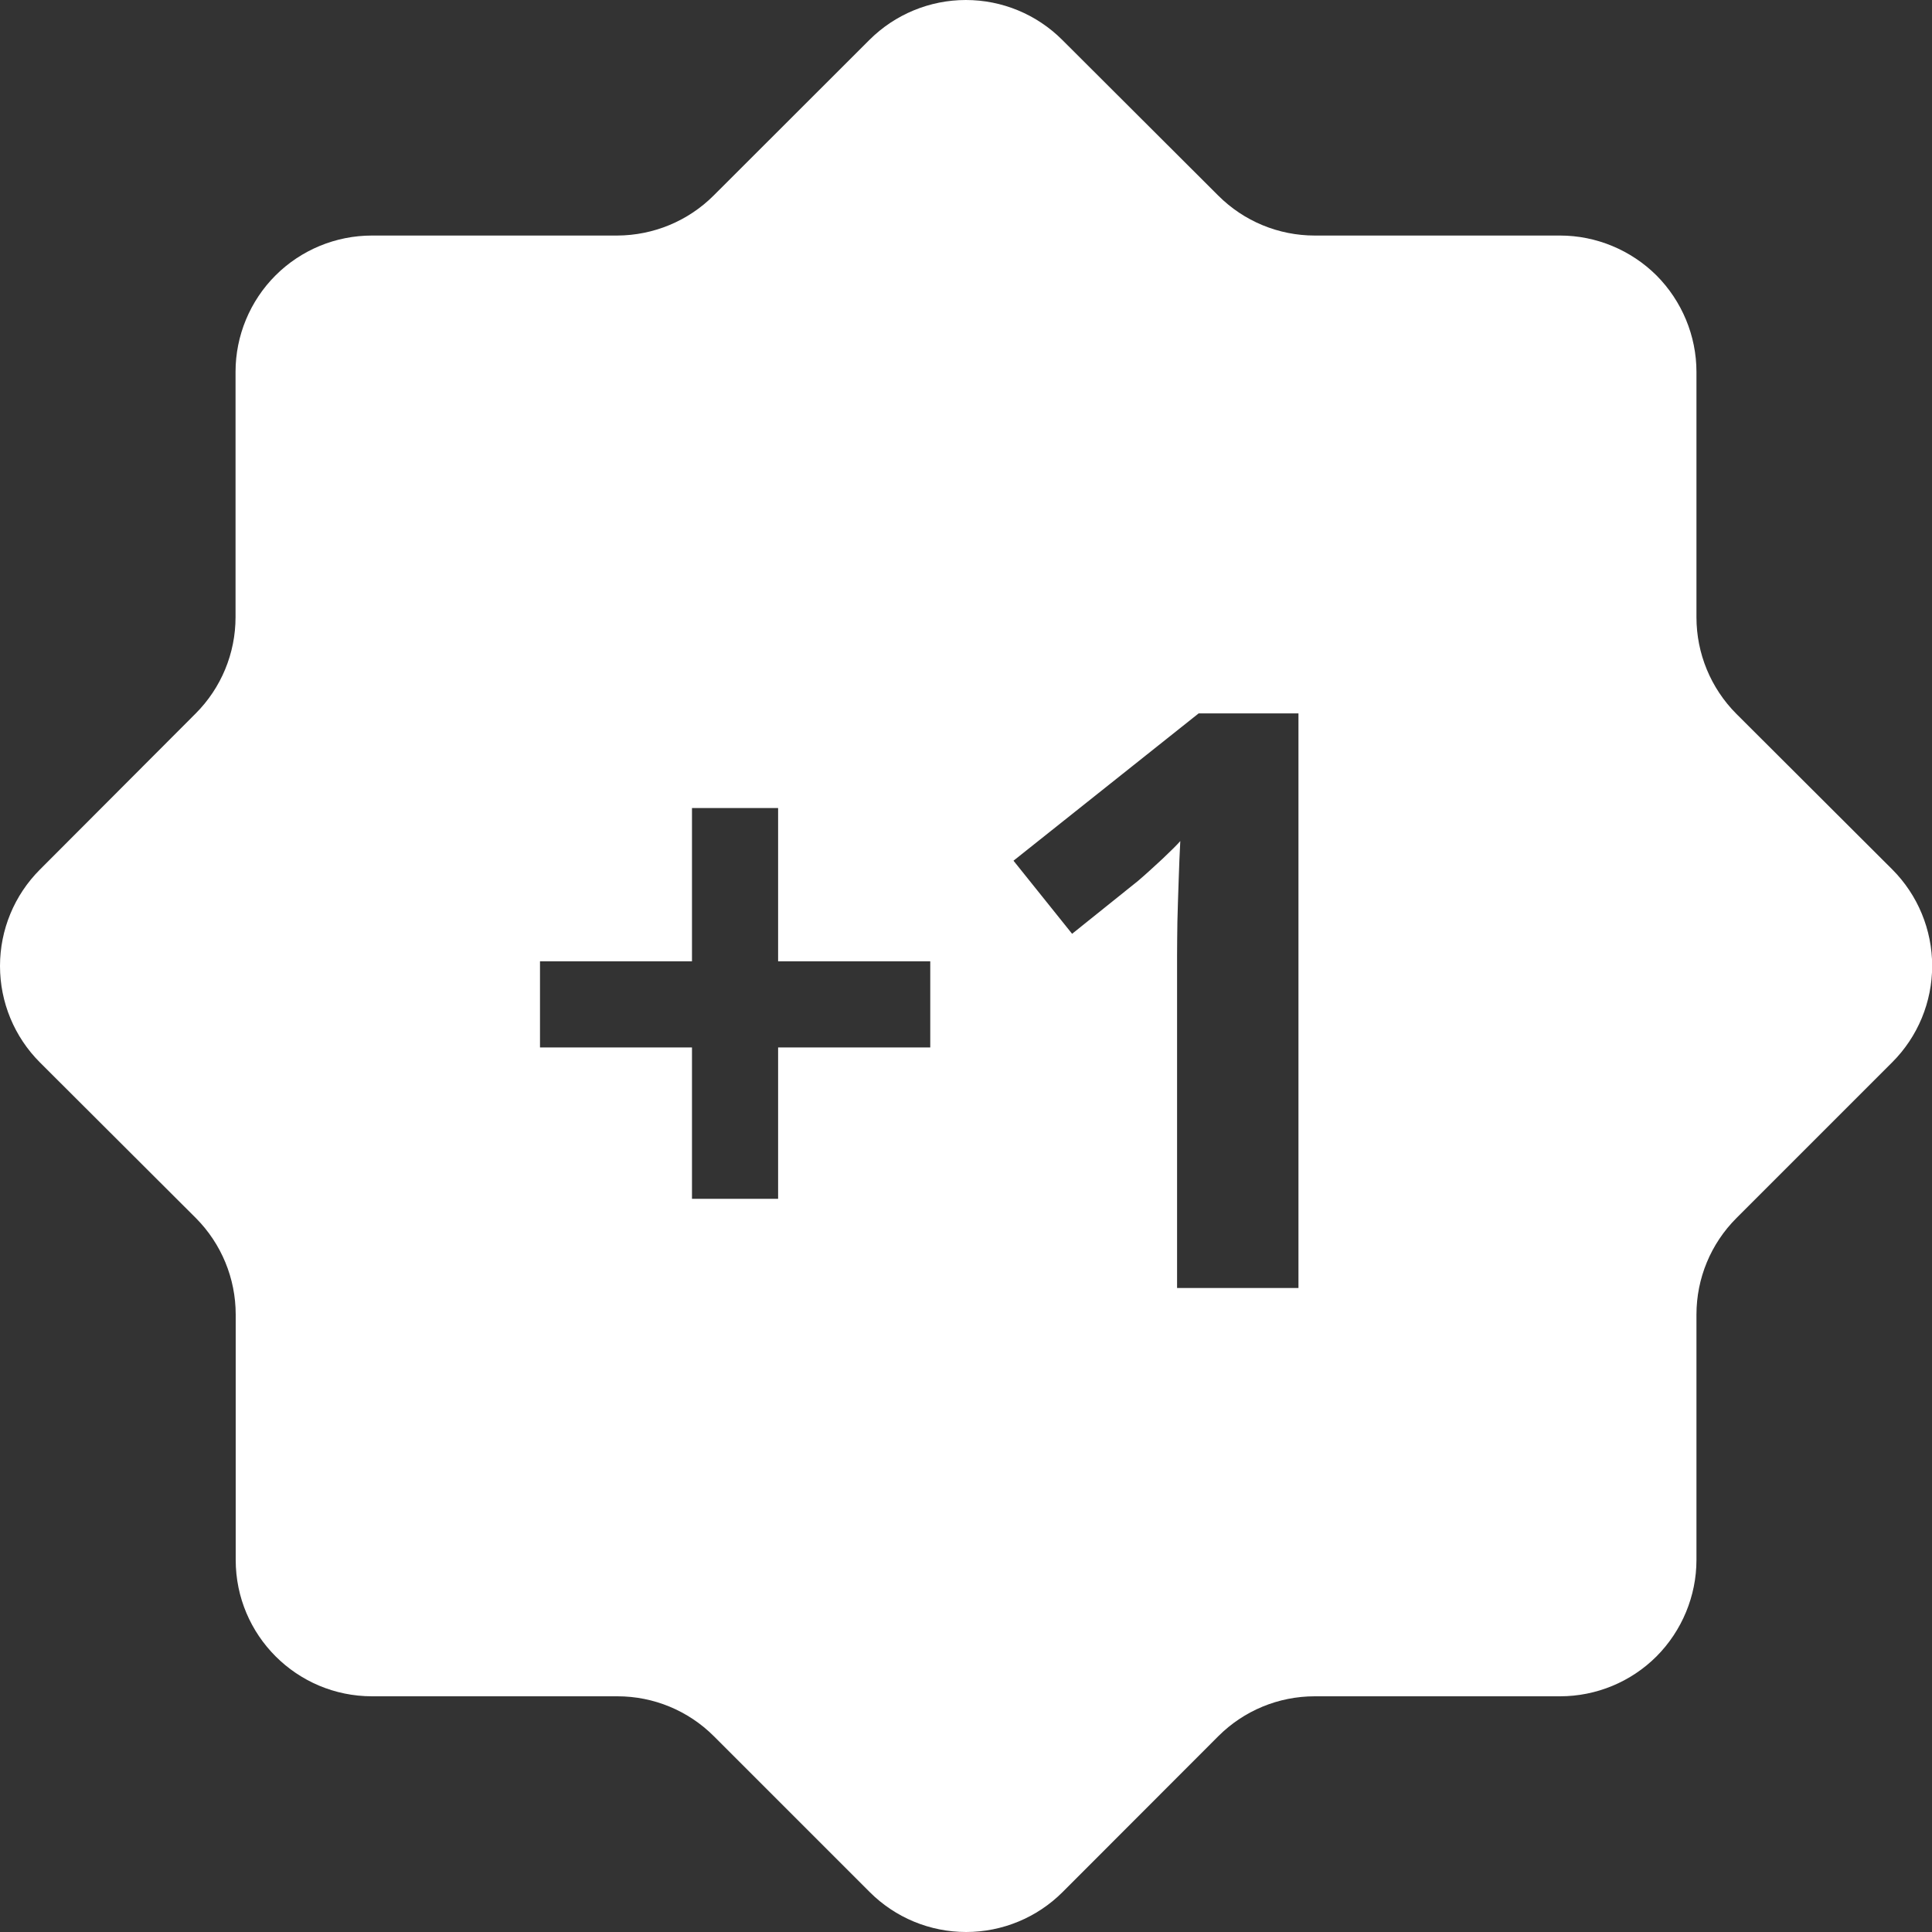 <svg width="12" height="12" viewBox="0 0 12 12" fill="none" xmlns="http://www.w3.org/2000/svg">
<rect x="0" y="0" width="12" height="12" fill="#333333" stroke="none"/>
<path fill-rule="evenodd" clip-rule="evenodd" d="M5.4 0.248L4.433 1.214C4.274 1.373 4.059 1.462 3.834 1.463H2.31C2.086 1.463 1.87 1.552 1.711 1.711C1.553 1.869 1.463 2.085 1.463 2.309V3.833C1.463 4.058 1.374 4.273 1.215 4.432L0.248 5.401C0.089 5.56 0 5.775 0 6C0 6.225 0.089 6.44 0.248 6.599L1.217 7.566C1.375 7.725 1.464 7.94 1.464 8.165V9.689C1.464 10.157 1.843 10.536 2.311 10.536H3.835C4.06 10.536 4.275 10.625 4.434 10.784L5.402 11.752C5.561 11.911 5.776 12 6.001 12C6.225 12 6.441 11.911 6.6 11.752L7.567 10.784C7.726 10.625 7.941 10.536 8.166 10.536H9.69C9.914 10.536 10.13 10.447 10.289 10.288C10.447 10.129 10.537 9.913 10.537 9.689V8.165C10.537 7.94 10.626 7.725 10.785 7.566L11.753 6.598C11.912 6.439 12.001 6.224 12.001 5.999C12.001 5.775 11.912 5.559 11.753 5.4L10.784 4.433C10.626 4.274 10.537 4.059 10.537 3.834V2.31C10.537 2.086 10.447 1.87 10.289 1.711C10.13 1.553 9.914 1.463 9.69 1.463H8.166C7.941 1.463 7.726 1.374 7.567 1.215L6.598 0.248C6.439 0.089 6.224 0 5.999 0C5.775 0 5.559 0.089 5.4 0.248ZM5.778 5.971H4.833V5.019H4.298V5.971H3.354V6.506H4.298V7.446H4.833V6.506H5.778V5.971ZM7.311 8H8.065V4.431H7.445L6.295 5.346L6.659 5.8L7.069 5.471C7.117 5.43 7.167 5.384 7.221 5.334C7.276 5.282 7.313 5.245 7.331 5.224C7.327 5.296 7.324 5.376 7.321 5.466C7.318 5.554 7.315 5.64 7.313 5.725C7.312 5.808 7.311 5.878 7.311 5.935V8Z" fill="white"/>
</svg>
